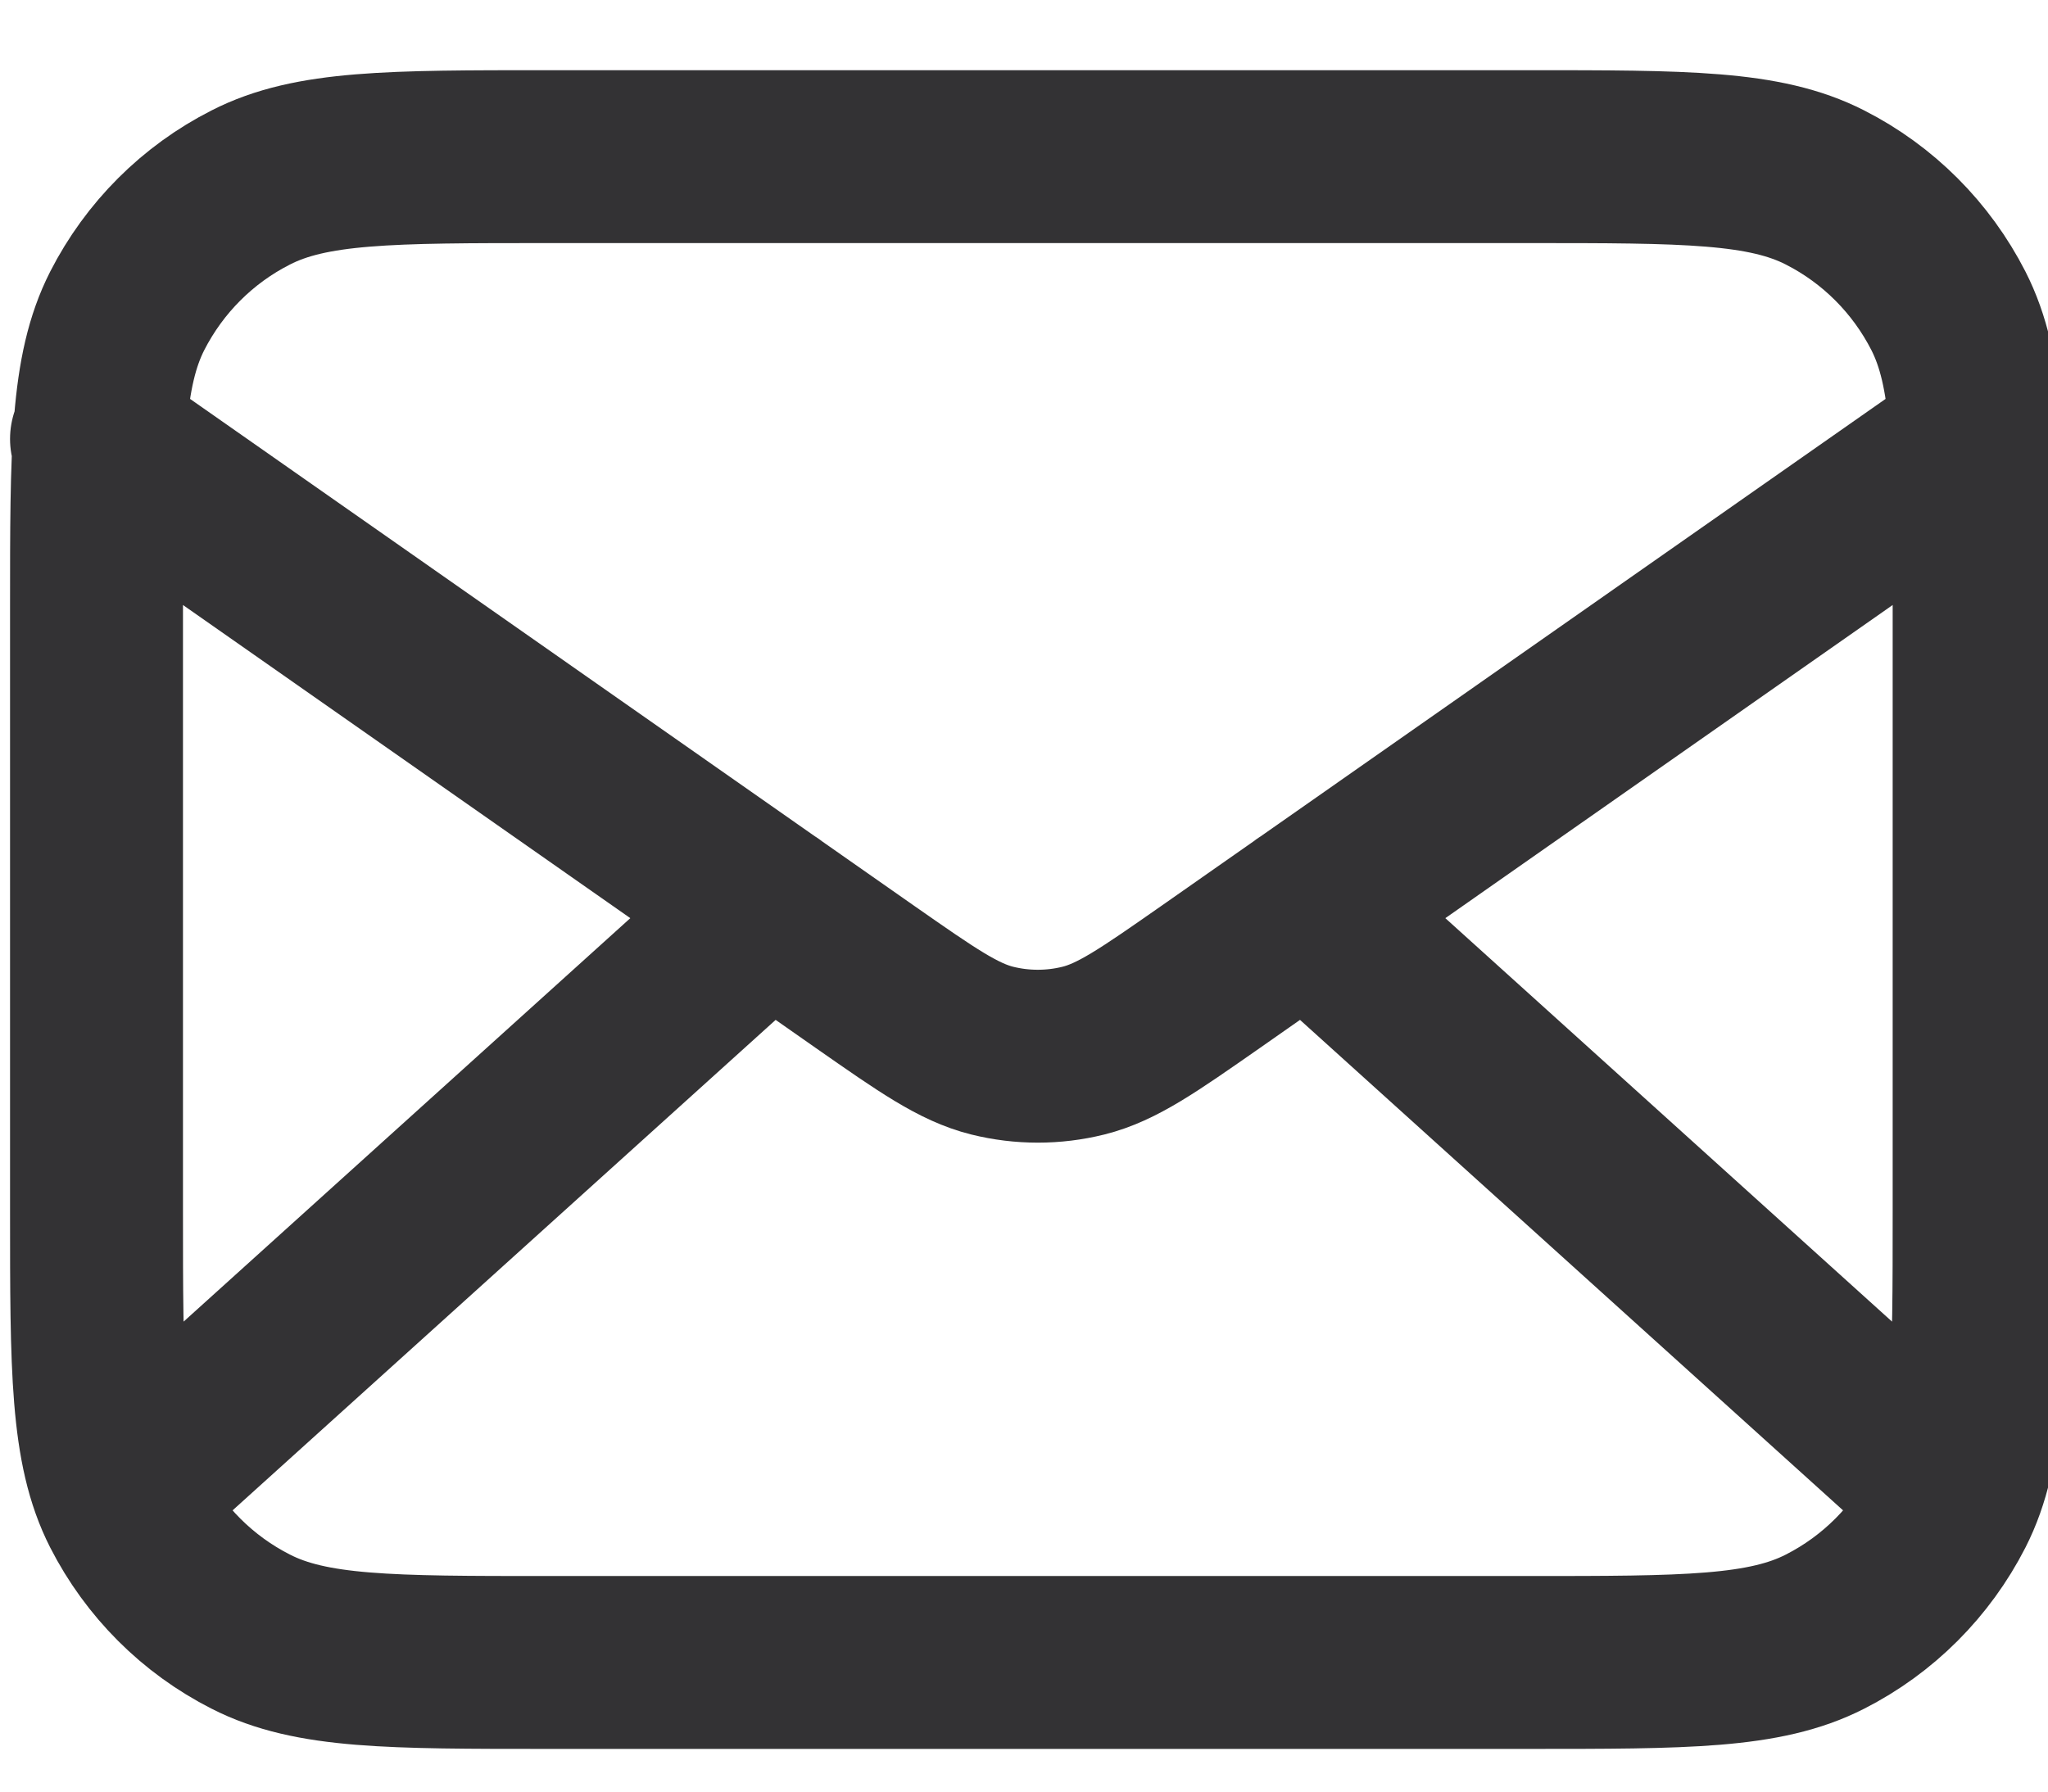<svg width="16" height="14" viewBox="0 0 16 14" fill="none" xmlns="http://www.w3.org/2000/svg">
<path d="M15.094 11.52L10.209 7.107M6.007 7.107L1.122 11.52M0.754 3.43L6.758 7.634C7.245 7.974 7.488 8.144 7.752 8.21C7.986 8.268 8.23 8.268 8.464 8.21C8.728 8.144 8.971 7.974 9.458 7.634L15.462 3.43M4.284 12.991H11.932C13.168 12.991 13.786 12.991 14.258 12.75C14.673 12.539 15.01 12.201 15.222 11.786C15.462 11.314 15.462 10.696 15.462 9.461V4.754C15.462 3.518 15.462 2.901 15.222 2.429C15.01 2.014 14.673 1.676 14.258 1.465C13.786 1.224 13.168 1.224 11.932 1.224H4.284C3.048 1.224 2.43 1.224 1.959 1.465C1.543 1.676 1.206 2.014 0.994 2.429C0.754 2.901 0.754 3.518 0.754 4.754V9.461C0.754 10.696 0.754 11.314 0.994 11.786C1.206 12.201 1.543 12.539 1.959 12.75C2.43 12.991 3.048 12.991 4.284 12.991Z" stroke="#333234" stroke-width="1.351" stroke-linecap="round" stroke-linejoin="round"/>
</svg>
